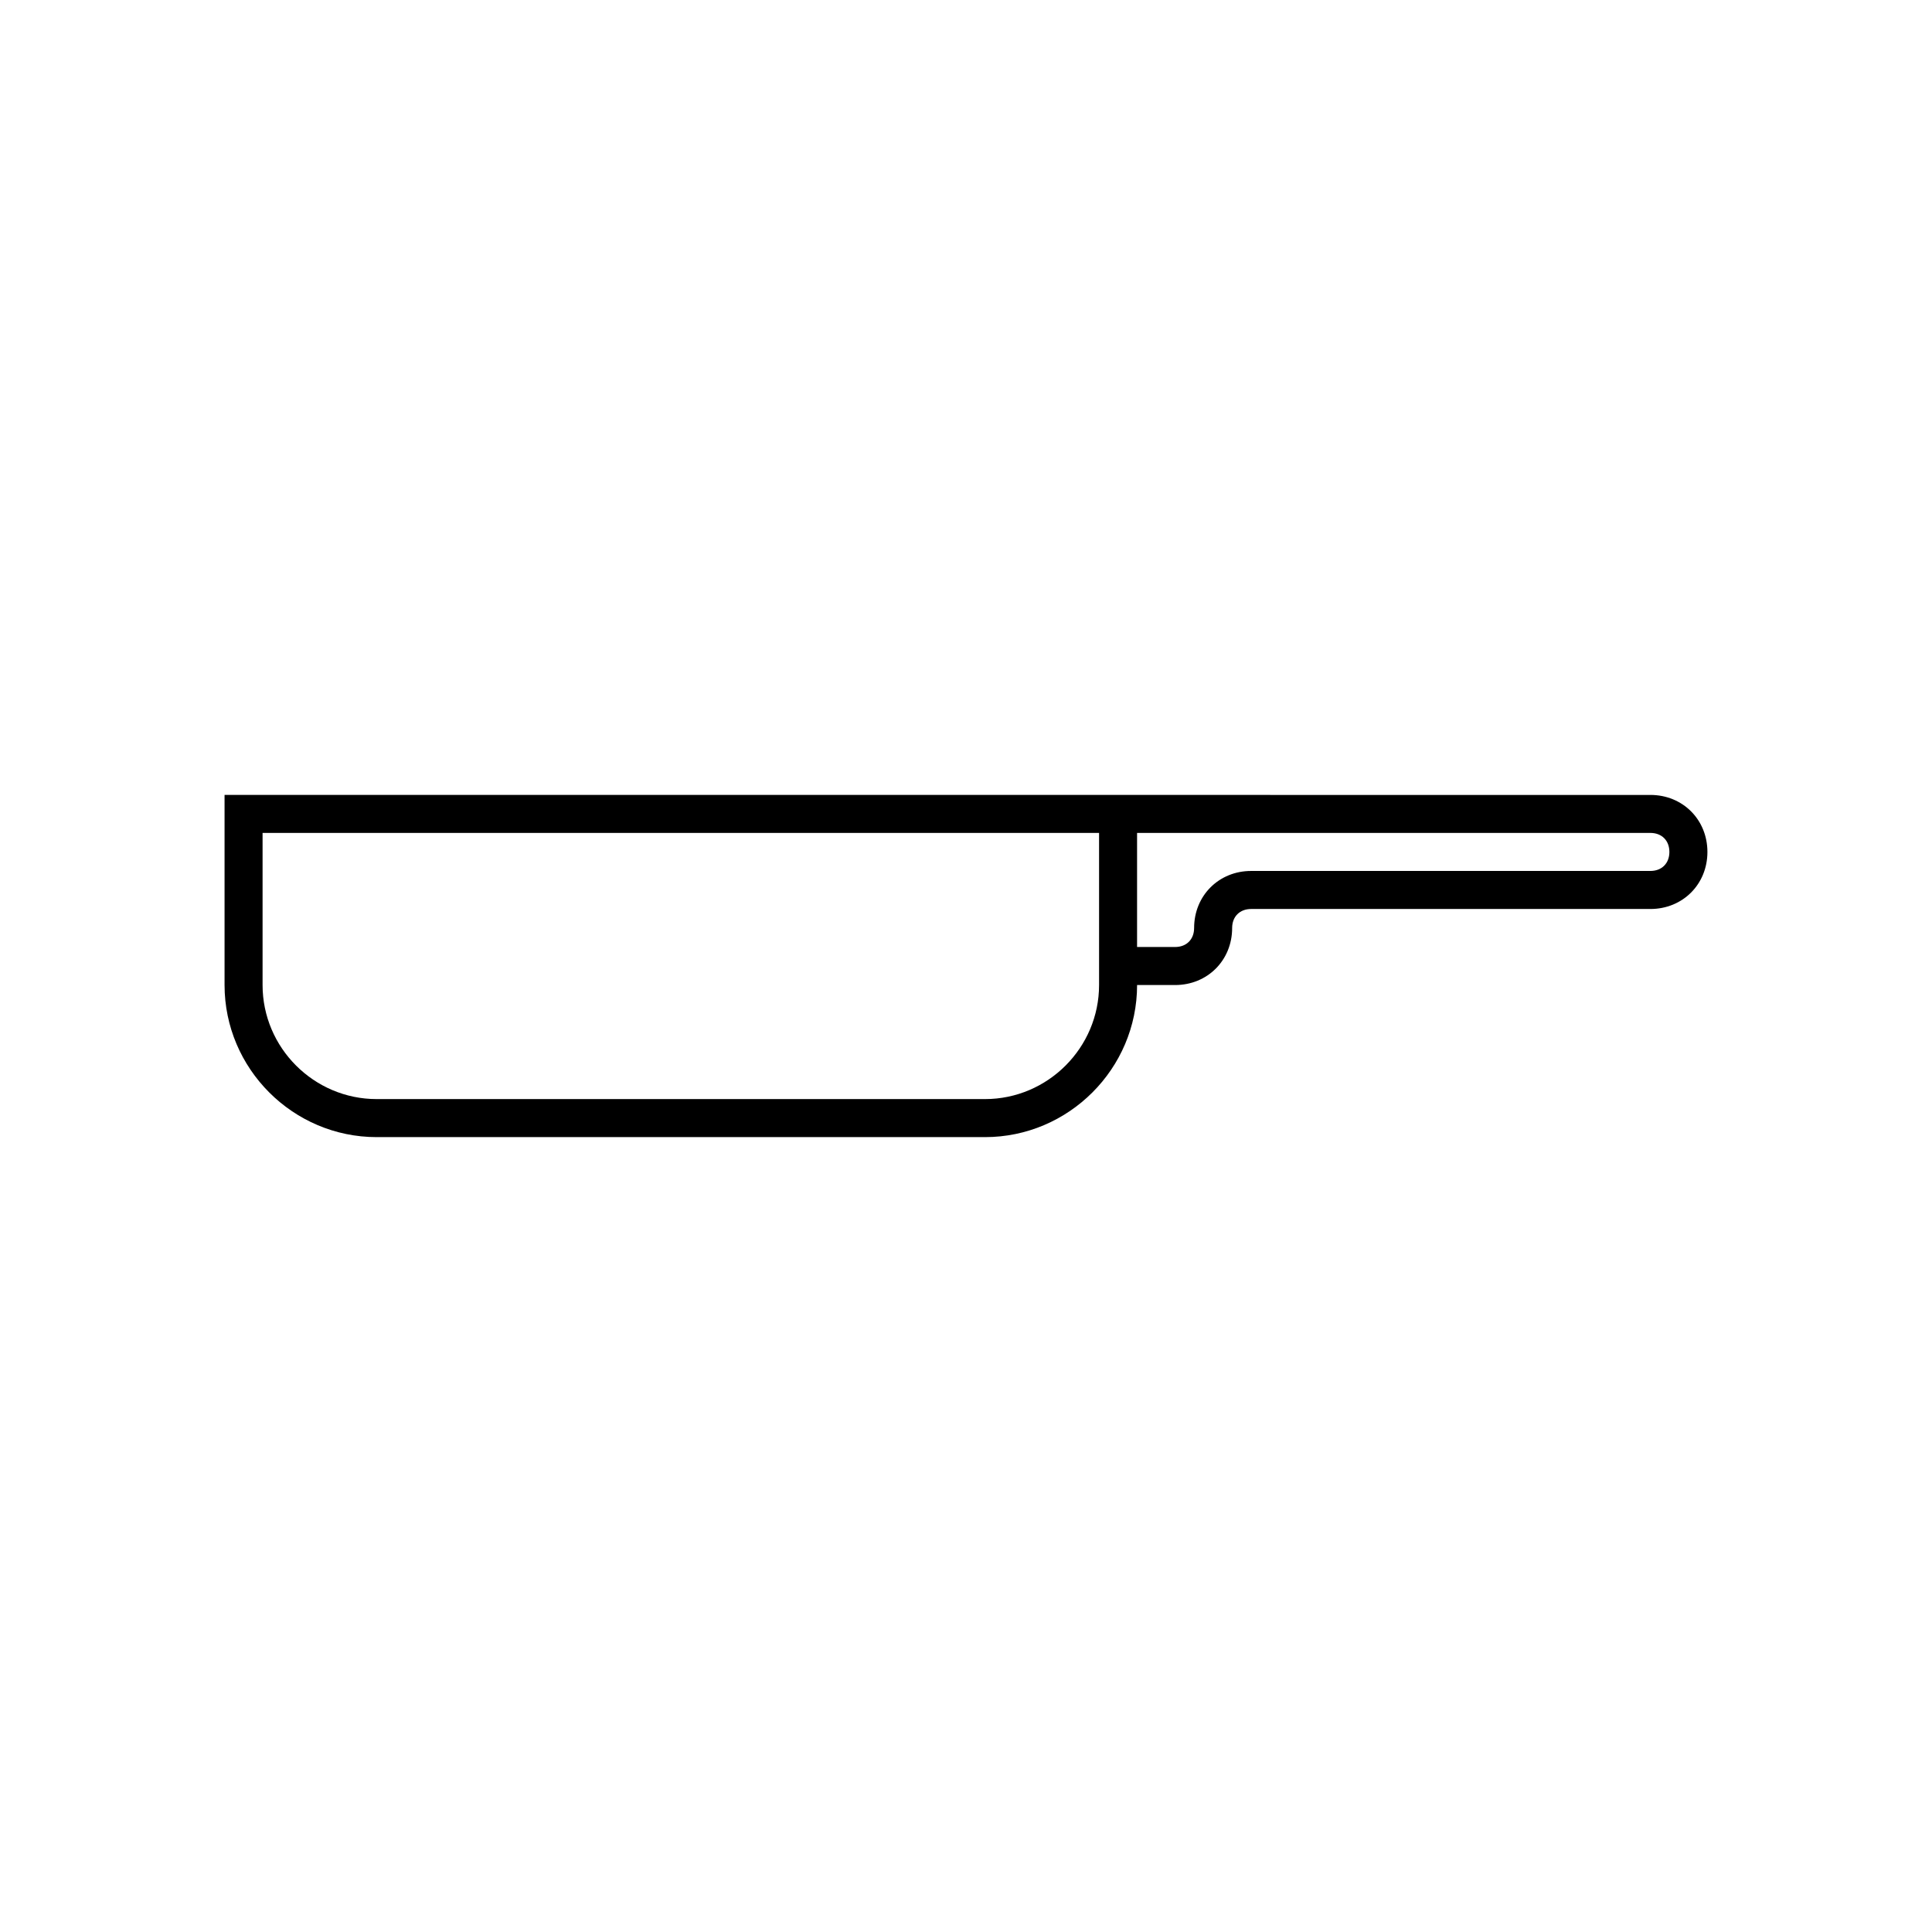 <?xml version="1.0" encoding="UTF-8"?>
<!-- Uploaded to: ICON Repo, www.svgrepo.com, Generator: ICON Repo Mixer Tools -->
<svg fill="#000000" width="800px" height="800px" version="1.1" viewBox="144 144 512 512" xmlns="http://www.w3.org/2000/svg">
 <path d="m203.51 354.66v50.383c0 22.168 18.141 40.305 40.305 40.305h161.22c22.168 0 40.305-18.137 40.305-40.305h10.078c8.57 0 15.113-6.551 15.113-15.113 0-3.023 2.016-5.039 5.039-5.039h105.8c8.57 0 15.113-6.551 15.113-15.113 0-8.566-6.543-15.113-15.113-15.113zm40.305 80.609c-16.625 0-30.23-13.602-30.23-30.23v-40.305h221.68v40.305c0 16.625-13.602 30.23-30.23 30.23zm201.52-70.535h136.03c3.027 0 5.039 2.016 5.039 5.039 0 3.023-2.012 5.039-5.039 5.039h-105.8c-8.559 0-15.113 6.551-15.113 15.113 0 3.023-2.012 5.039-5.039 5.039h-10.078z"/>
</svg>